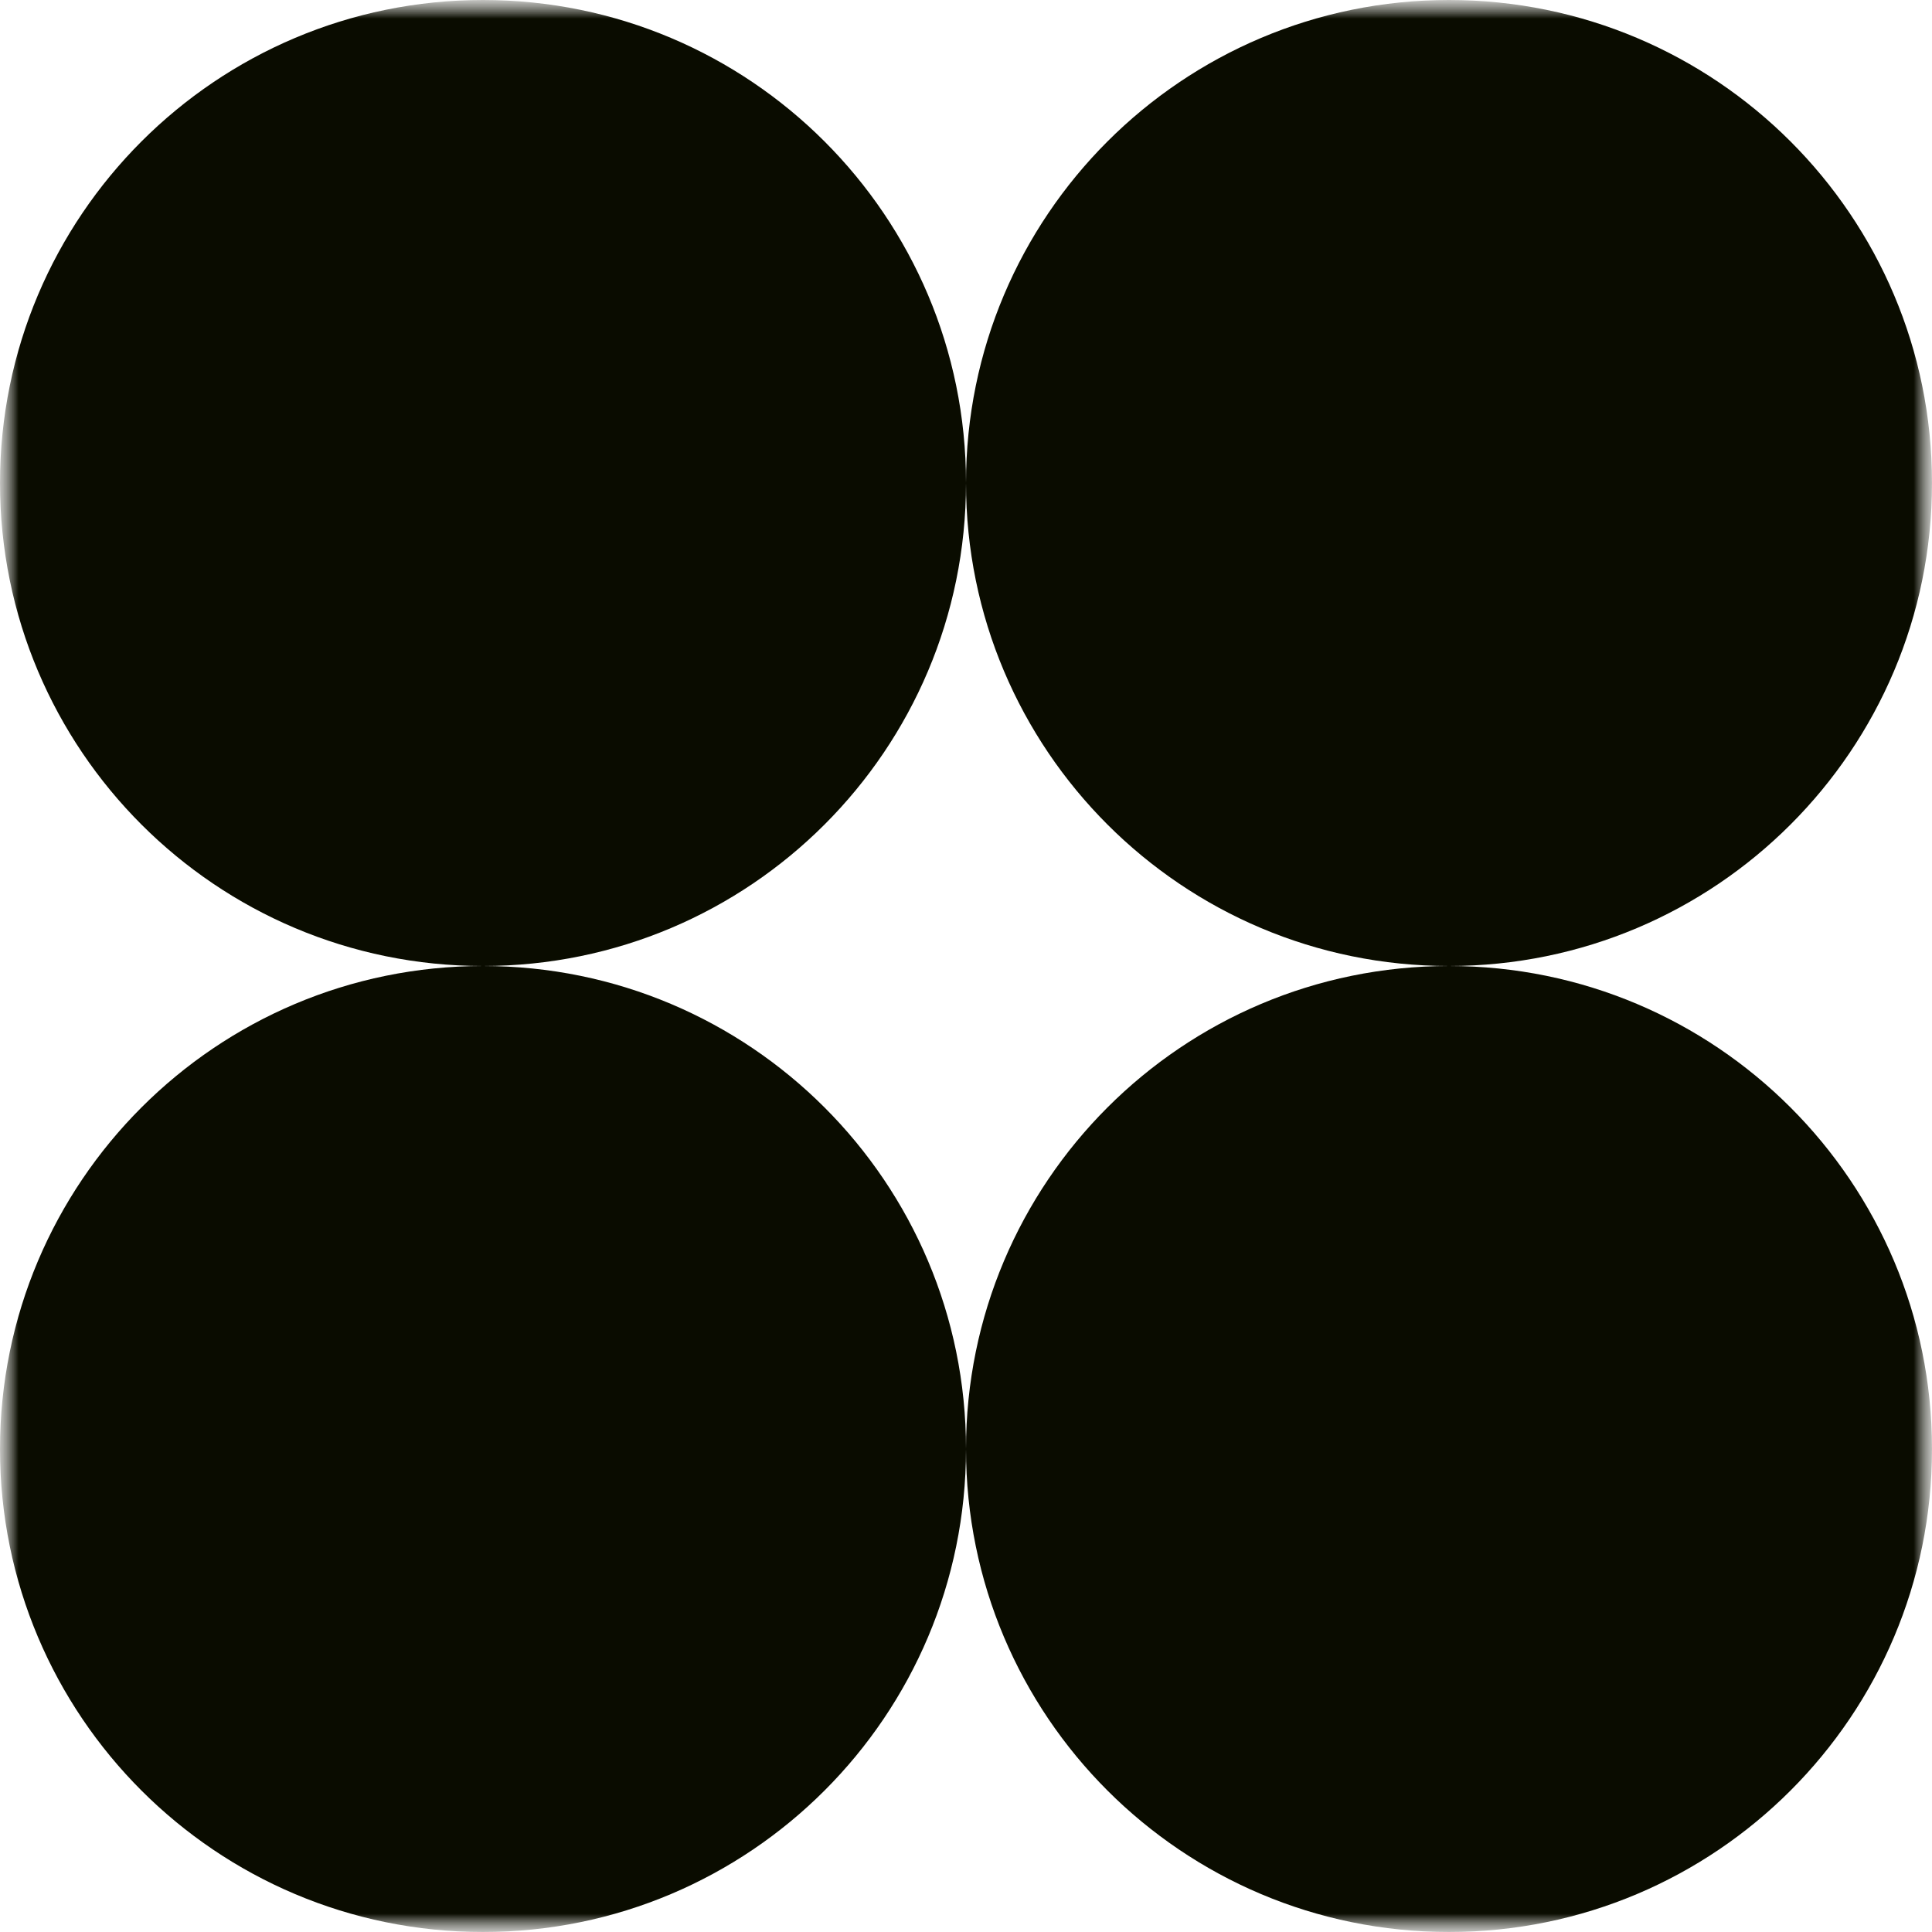 <svg width="52" height="52" viewBox="0 0 52 52" fill="none" xmlns="http://www.w3.org/2000/svg">
    <g clip-path="url(#clip0_92_27)">
        <g clip-path="url(#clip1_92_27)">
            <mask id="mask0_92_27" style="mask-type:luminance" maskUnits="userSpaceOnUse" x="0" y="0" width="52" height="52">
                <path d="M52 0H0V52H52V0Z" fill="white"/>
            </mask>
            <g mask="url(#mask0_92_27)">
                <mask id="mask1_92_27" style="mask-type:luminance" maskUnits="userSpaceOnUse" x="0" y="0" width="52" height="52">
                    <path d="M52 0H0V52H52V0Z" fill="white"/>
                </mask>
                <g mask="url(#mask1_92_27)">
                    <path fill-rule="evenodd" clip-rule="evenodd" d="M13 26C20.18 26 26 20.18 26 13C26 20.18 31.82 26 39 26C31.82 26 26 31.82 26 39C26 31.82 20.18 26 13 26ZM13 26C5.82 26 0 31.82 0 39C0 46.18 5.82 52 13 52C20.18 52 26 46.18 26 39C26 46.18 31.82 52 39 52C46.18 52 52 46.18 52 39C52 31.82 46.18 26 39 26C46.18 26 52 20.18 52 13C52 5.82 46.18 0 39 0C31.82 0 26 5.82 26 13C26 5.82 20.18 0 13 0C5.82 0 0 5.82 0 13C0 20.18 5.82 26 13 26Z" fill="#0A0C00"/>
                </g>
            </g>
        </g>
    </g>
    <defs>
        <clipPath id="clip0_92_27">
            <rect width="52" height="52" fill="white"/>
        </clipPath>
        <clipPath id="clip1_92_27">
            <rect width="52" height="52" fill="white"/>
        </clipPath>
    </defs>
</svg>
